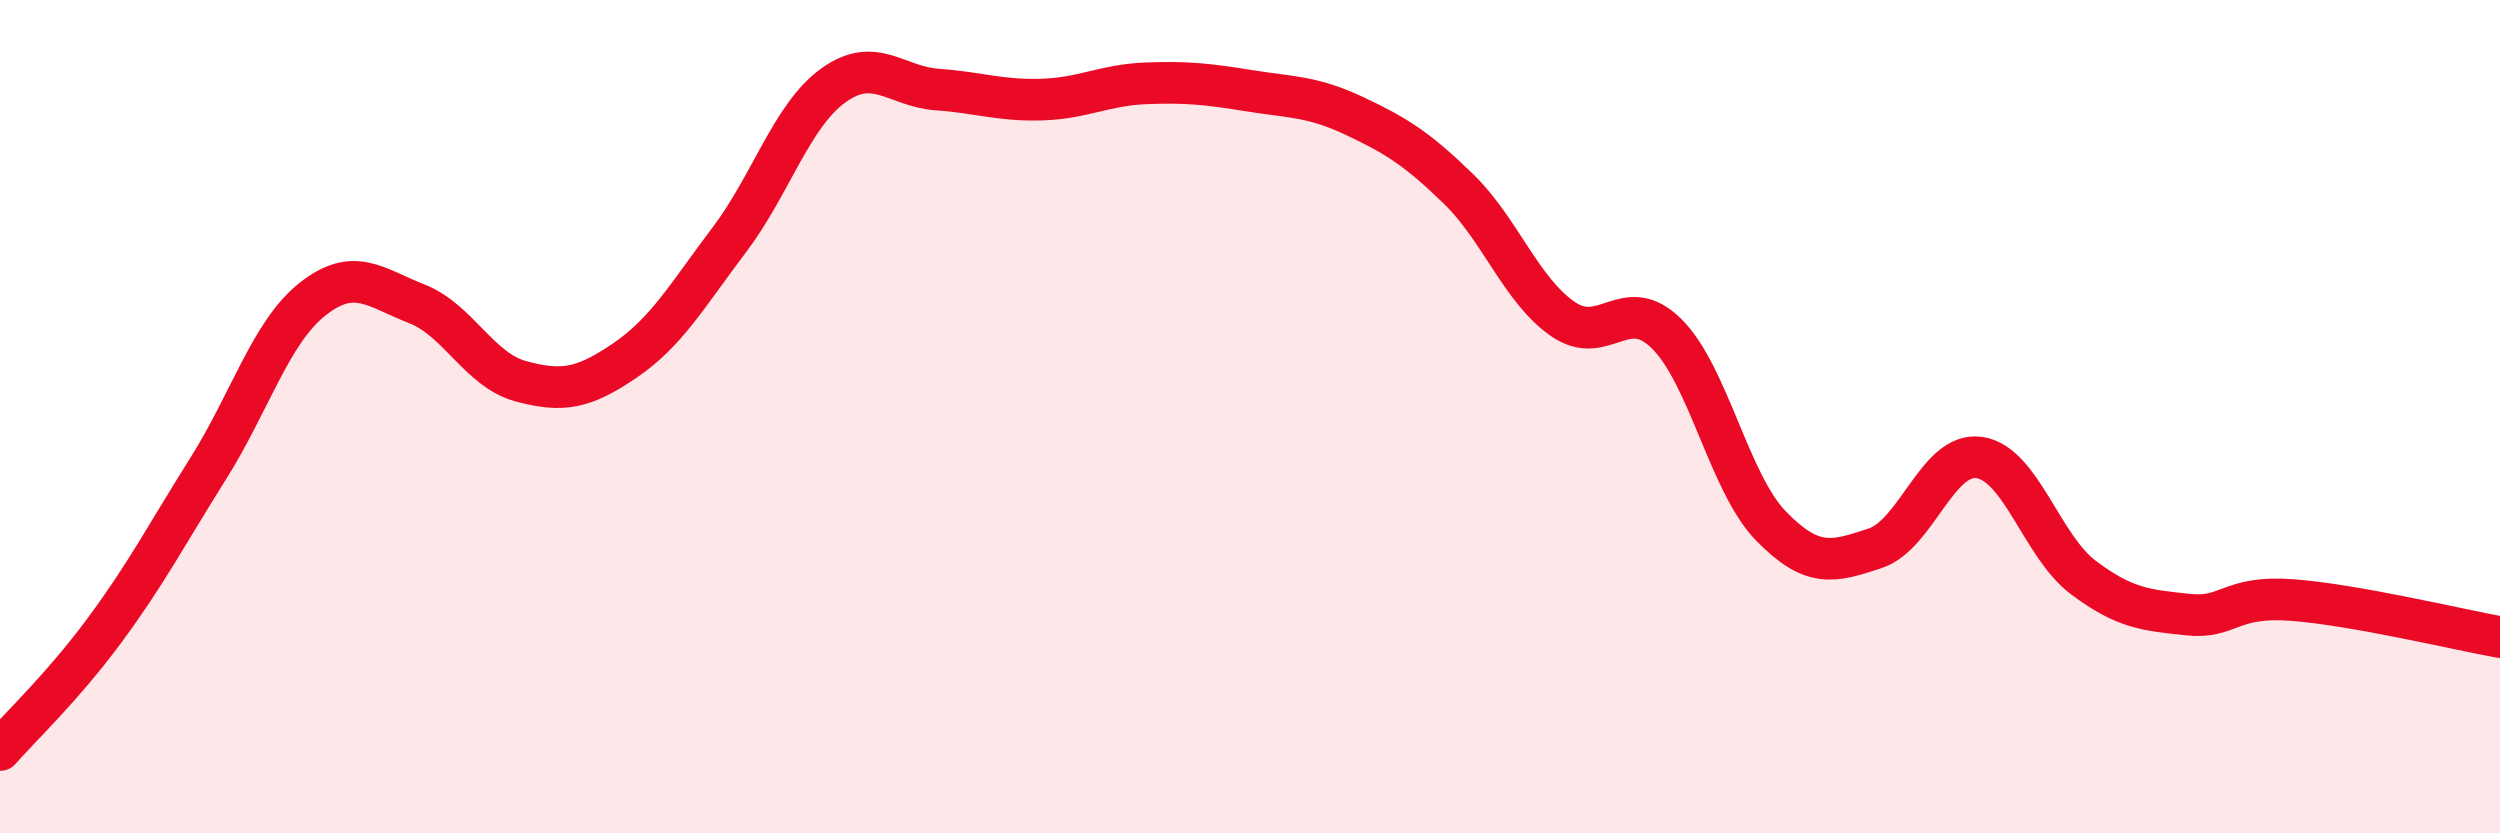 
    <svg width="60" height="20" viewBox="0 0 60 20" xmlns="http://www.w3.org/2000/svg">
      <path
        d="M 0,18 C 0.5,17.43 1.5,16.49 2.5,15.14 C 3.5,13.79 4,12.83 5,11.24 C 6,9.65 6.5,7.97 7.5,7.18 C 8.5,6.39 9,6.9 10,7.29 C 11,7.68 11.5,8.88 12.5,9.15 C 13.5,9.42 14,9.33 15,8.65 C 16,7.97 16.5,7.08 17.5,5.76 C 18.5,4.44 19,2.77 20,2.05 C 21,1.33 21.5,2.08 22.5,2.15 C 23.5,2.22 24,2.42 25,2.39 C 26,2.36 26.5,2.04 27.5,2 C 28.5,1.96 29,2.02 30,2.18 C 31,2.34 31.5,2.31 32.5,2.78 C 33.5,3.25 34,3.56 35,4.53 C 36,5.5 36.5,6.95 37.5,7.65 C 38.5,8.35 39,7.02 40,8.01 C 41,9 41.5,11.59 42.5,12.62 C 43.5,13.65 44,13.49 45,13.16 C 46,12.83 46.5,10.84 47.5,10.98 C 48.5,11.12 49,13.11 50,13.86 C 51,14.61 51.5,14.64 52.5,14.75 C 53.5,14.86 53.5,14.29 55,14.4 C 56.5,14.51 59,15.11 60,15.29L60 20L0 20Z"
        fill="#EB0A25"
        opacity="0.1"
        stroke-linecap="round"
        stroke-linejoin="round"
      />
      <path
        d="M 0,18 C 0.5,17.43 1.5,16.49 2.5,15.14 C 3.5,13.79 4,12.83 5,11.24 C 6,9.65 6.5,7.97 7.5,7.18 C 8.5,6.39 9,6.9 10,7.29 C 11,7.68 11.5,8.88 12.5,9.15 C 13.5,9.42 14,9.33 15,8.65 C 16,7.97 16.5,7.08 17.5,5.76 C 18.5,4.44 19,2.77 20,2.05 C 21,1.33 21.5,2.08 22.5,2.15 C 23.5,2.22 24,2.42 25,2.39 C 26,2.36 26.5,2.04 27.5,2 C 28.5,1.96 29,2.02 30,2.18 C 31,2.34 31.5,2.31 32.5,2.78 C 33.5,3.25 34,3.56 35,4.53 C 36,5.5 36.5,6.95 37.5,7.65 C 38.5,8.35 39,7.02 40,8.01 C 41,9 41.5,11.59 42.5,12.62 C 43.5,13.65 44,13.49 45,13.16 C 46,12.83 46.5,10.84 47.5,10.98 C 48.5,11.12 49,13.11 50,13.86 C 51,14.61 51.5,14.64 52.5,14.75 C 53.5,14.86 53.5,14.29 55,14.4 C 56.5,14.51 59,15.11 60,15.29"
        stroke="#EB0A25"
        stroke-width="1"
        fill="none"
        stroke-linecap="round"
        stroke-linejoin="round"
      />
    </svg>
  